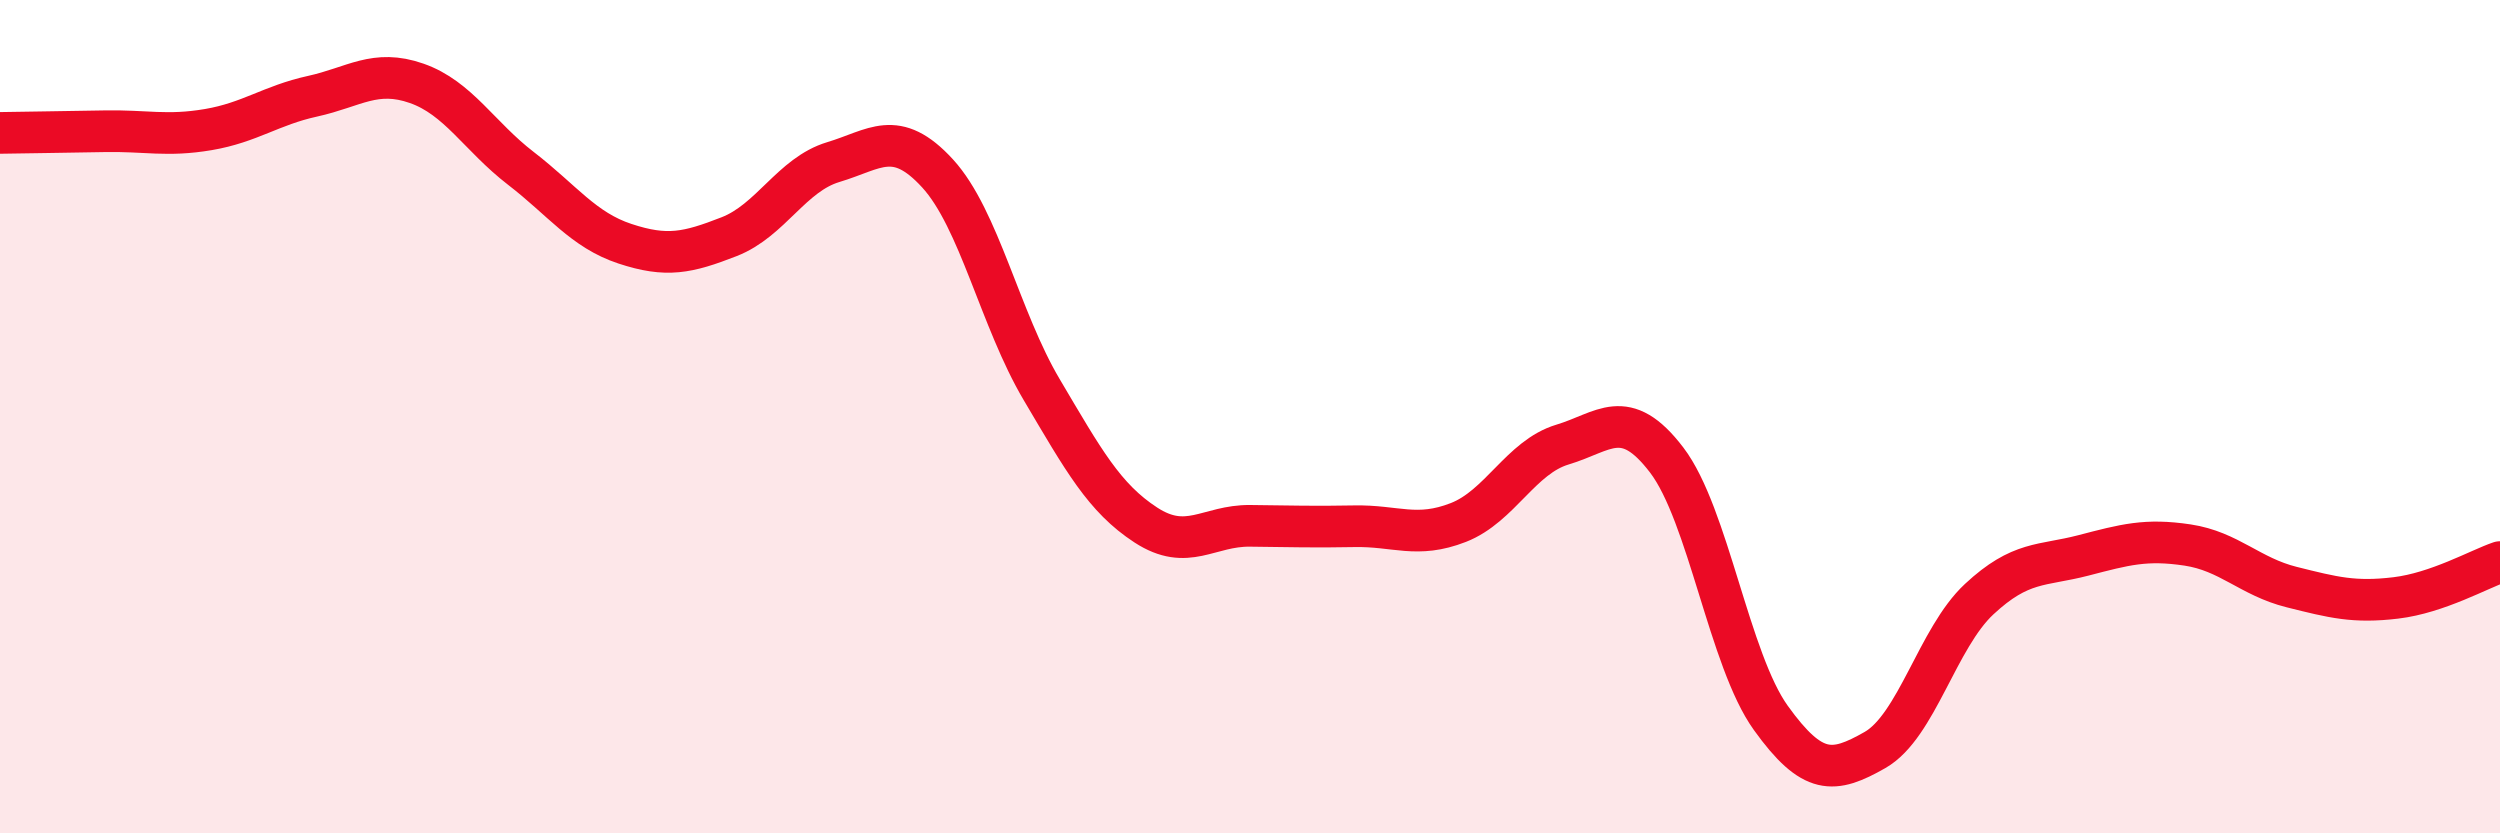 
    <svg width="60" height="20" viewBox="0 0 60 20" xmlns="http://www.w3.org/2000/svg">
      <path
        d="M 0,3.19 C 0.5,3.18 1.5,3.17 2.5,3.15 C 3.5,3.13 4,3.28 5,3.11 C 6,2.94 6.5,2.53 7.5,2.31 C 8.5,2.09 9,1.65 10,2 C 11,2.35 11.5,3.27 12.5,4.04 C 13.5,4.81 14,5.52 15,5.85 C 16,6.18 16.5,6.07 17.5,5.68 C 18.5,5.29 19,4.19 20,3.89 C 21,3.59 21.5,3.07 22.5,4.16 C 23.5,5.25 24,7.66 25,9.35 C 26,11.04 26.5,11.95 27.5,12.6 C 28.5,13.25 29,12.61 30,12.62 C 31,12.63 31.5,12.65 32.5,12.63 C 33.5,12.61 34,12.93 35,12.54 C 36,12.15 36.5,10.97 37.5,10.67 C 38.5,10.37 39,9.73 40,11.04 C 41,12.35 41.5,15.84 42.5,17.23 C 43.5,18.62 44,18.57 45,18 C 46,17.43 46.5,15.31 47.5,14.38 C 48.5,13.45 49,13.59 50,13.33 C 51,13.07 51.5,12.93 52.5,13.08 C 53.5,13.23 54,13.84 55,14.09 C 56,14.34 56.5,14.47 57.5,14.35 C 58.5,14.23 59.5,13.66 60,13.49L60 20L0 20Z"
        fill="#EB0A25"
        opacity="0.1"
        stroke-linecap="round"
        stroke-linejoin="round"
      />
      <path
        d="M 0,3.19 C 0.5,3.18 1.5,3.17 2.5,3.15 C 3.5,3.13 4,3.28 5,3.11 C 6,2.94 6.5,2.53 7.5,2.31 C 8.5,2.09 9,1.65 10,2 C 11,2.35 11.5,3.27 12.5,4.04 C 13.5,4.81 14,5.52 15,5.85 C 16,6.18 16.5,6.07 17.5,5.68 C 18.5,5.29 19,4.19 20,3.89 C 21,3.59 21.5,3.07 22.5,4.16 C 23.5,5.25 24,7.66 25,9.35 C 26,11.04 26.5,11.95 27.5,12.6 C 28.5,13.25 29,12.61 30,12.62 C 31,12.63 31.5,12.65 32.5,12.63 C 33.5,12.61 34,12.93 35,12.54 C 36,12.15 36.5,10.97 37.5,10.67 C 38.5,10.37 39,9.73 40,11.04 C 41,12.35 41.5,15.84 42.5,17.23 C 43.5,18.62 44,18.57 45,18 C 46,17.43 46.5,15.31 47.5,14.38 C 48.5,13.45 49,13.59 50,13.33 C 51,13.07 51.5,12.93 52.5,13.08 C 53.5,13.23 54,13.84 55,14.09 C 56,14.34 56.5,14.47 57.5,14.35 C 58.5,14.23 59.5,13.66 60,13.49"
        stroke="#EB0A25"
        stroke-width="1"
        fill="none"
        stroke-linecap="round"
        stroke-linejoin="round"
      />
    </svg>
  